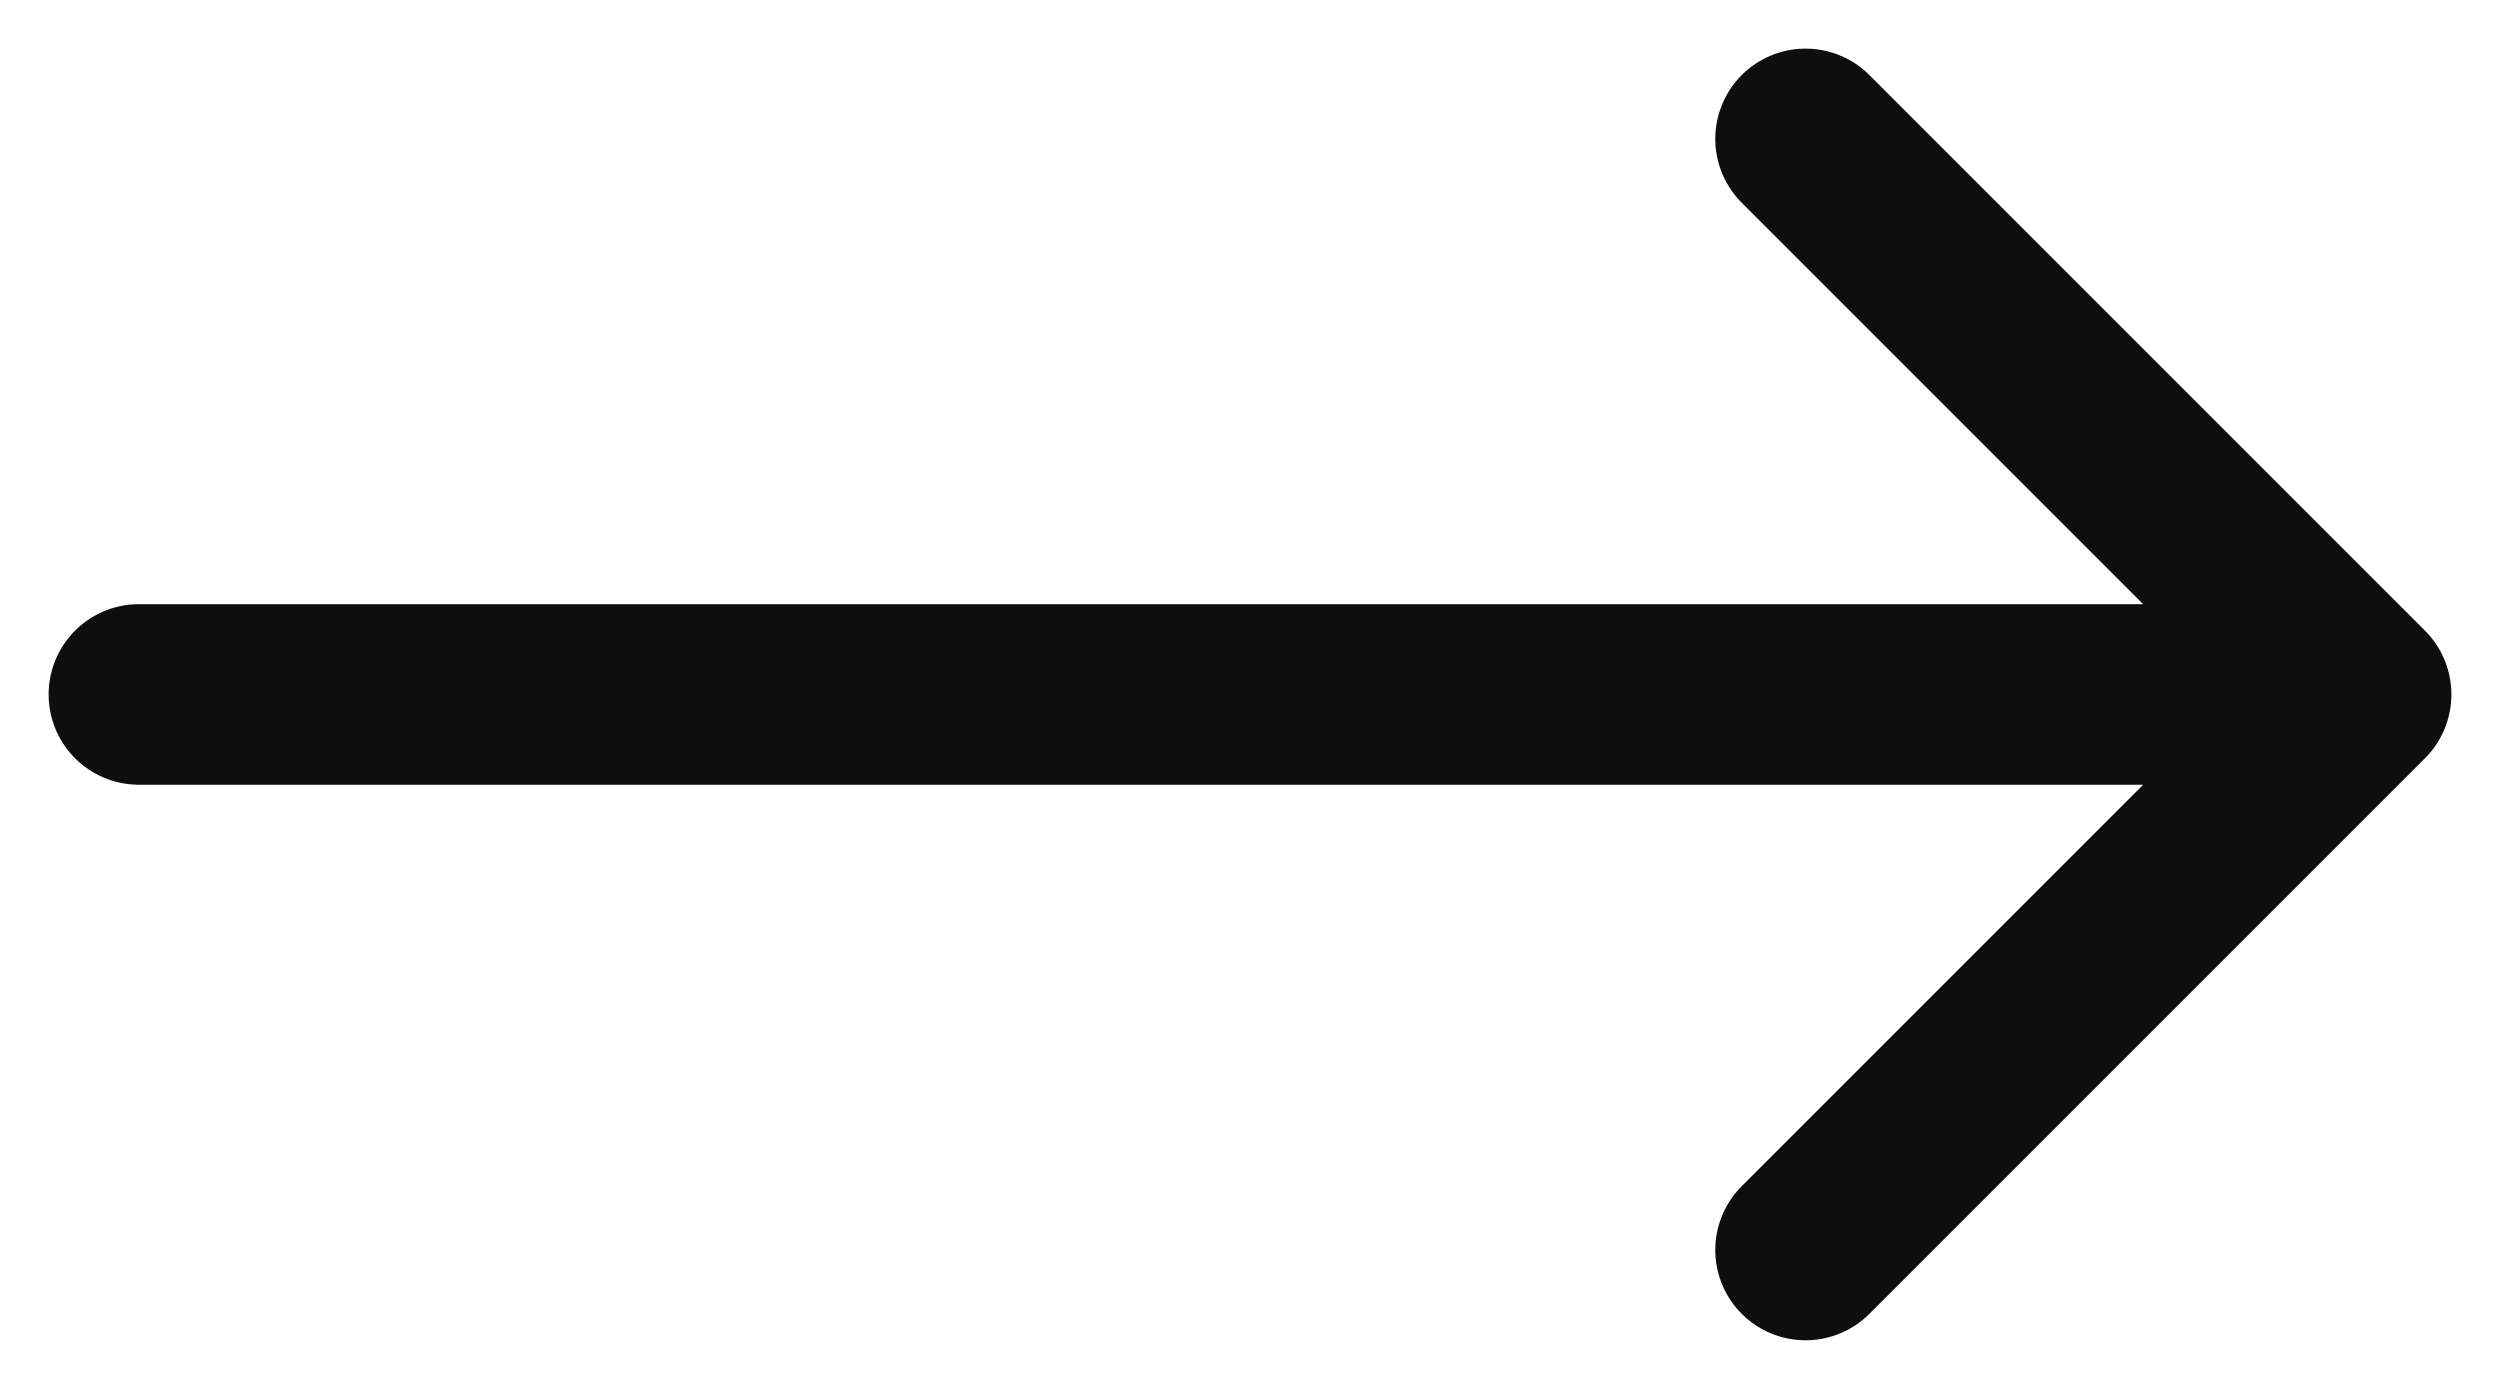 <svg width="18" height="10" viewBox="0 0 18 10" fill="none" xmlns="http://www.w3.org/2000/svg">
<path d="M1 5H17M17 5L13 1M17 5L13 9" stroke="#0E0E0E" stroke-width="1.3" stroke-linecap="round" stroke-linejoin="round"/>
</svg>
